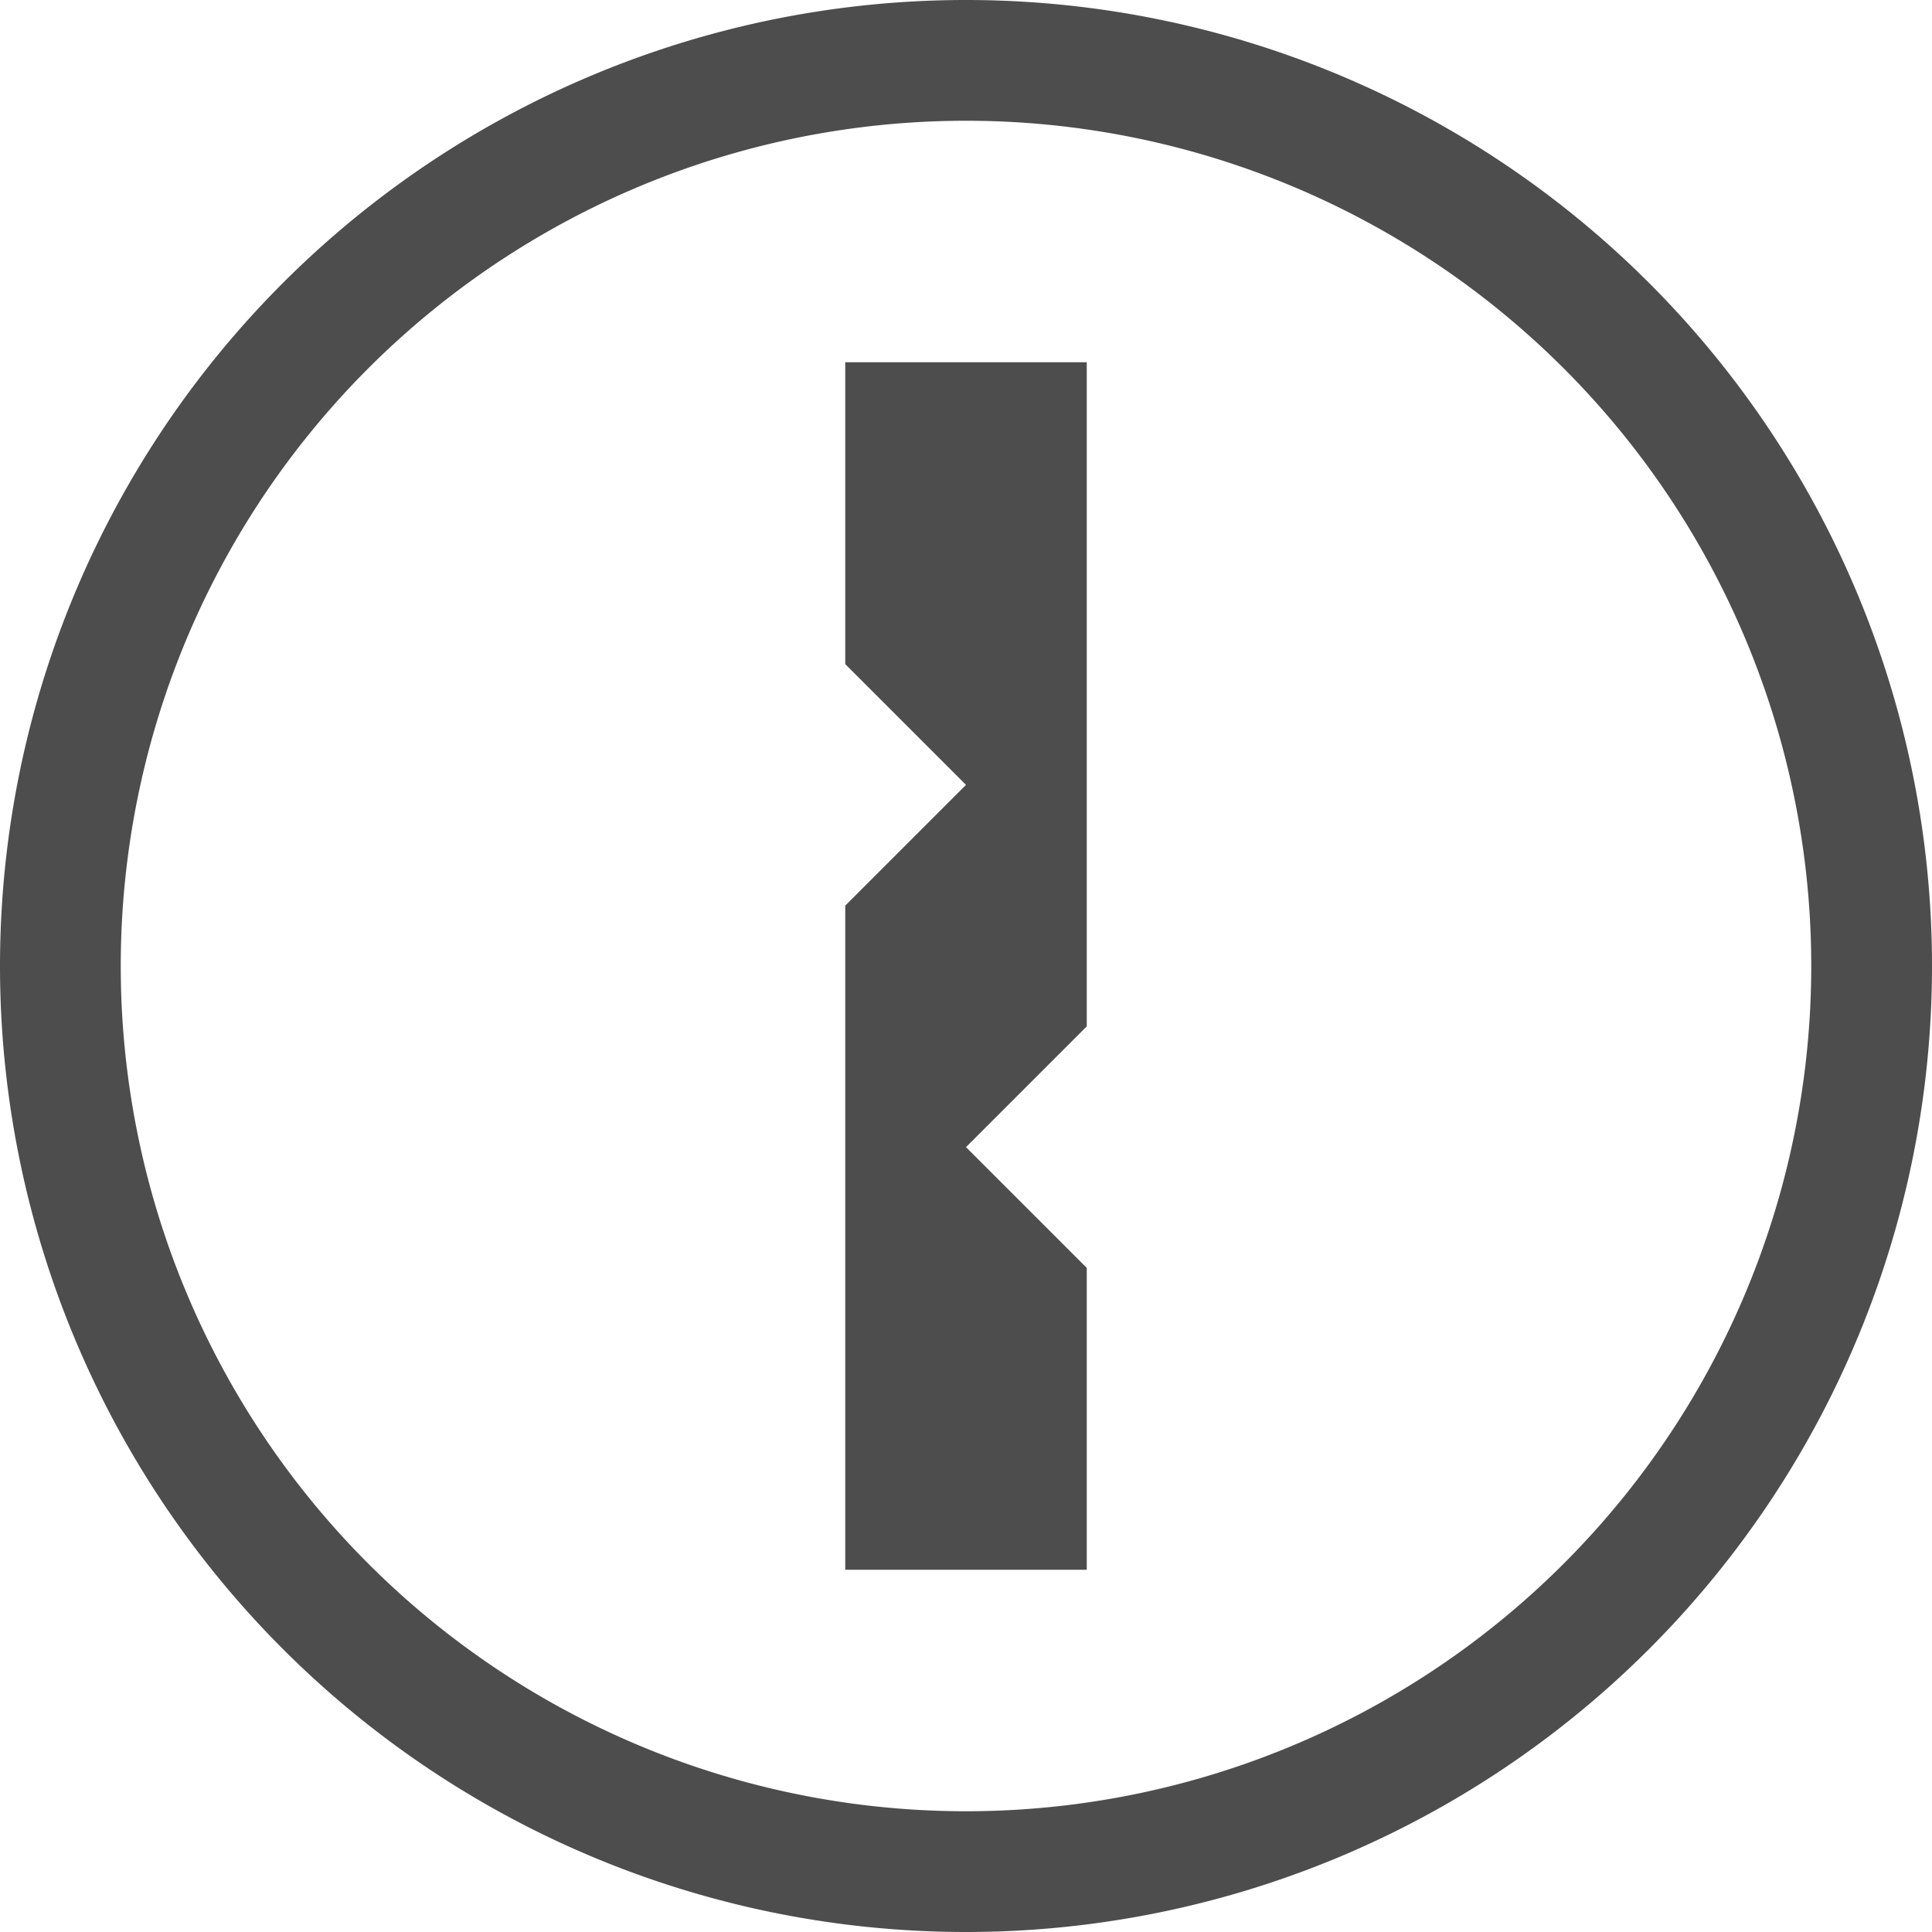 <svg xmlns="http://www.w3.org/2000/svg" width="16" height="16" version="1.1">
 <g transform="translate(-512,-280)">
  <path d="m 520,280 a 8,8 0 0 0 -8,8 8,8 0 0 0 8,8 8,8 0 0 0 8,-8 8,8 0 0 0 -8,-8 z m 0,1 a 7,7 0 0 1 7,7 7,7 0 0 1 -7,7 7,7 0 0 1 -7,-7 7,7 0 0 1 7,-7 z" style="fill:#4d4d4d"/>
  <path d="m 519,283 h 2 v 5.5 l -1,1 1,1 v 2.5 h -2 v -5.5 l 1,-1 -1,-1 z" style="fill:#4d4d4d"/>
 </g>
</svg>
